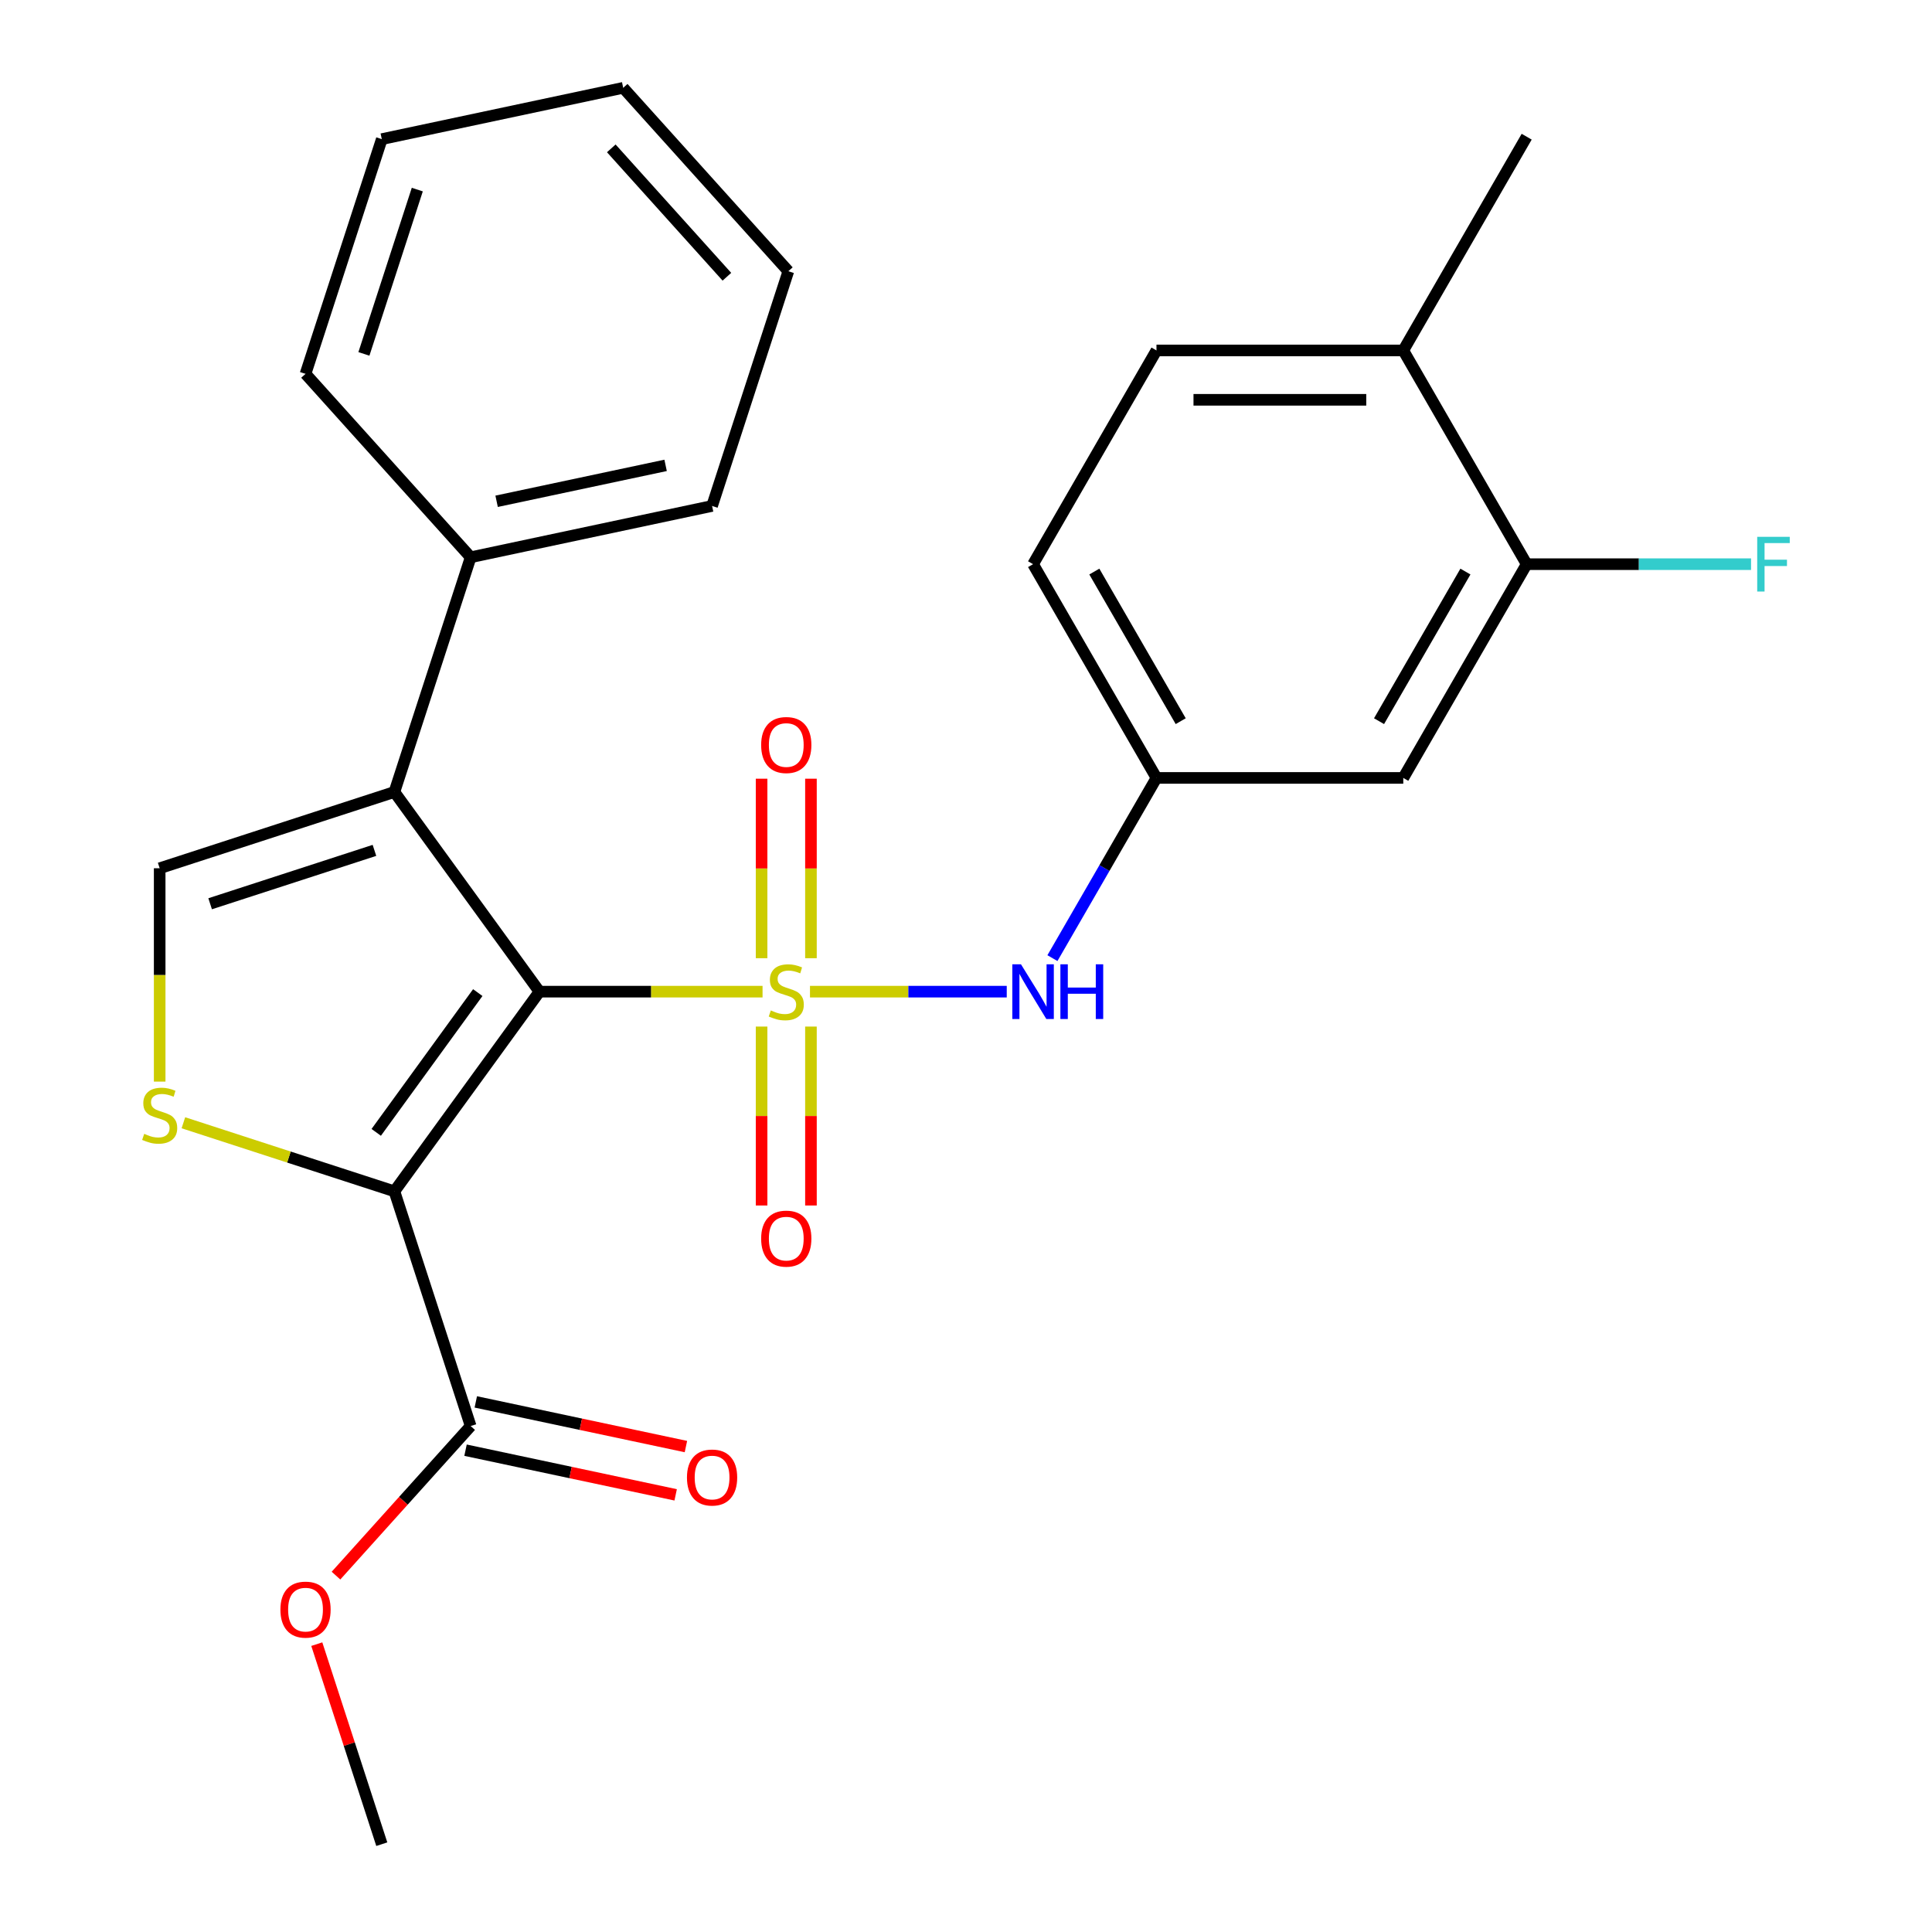 <?xml version='1.0' encoding='iso-8859-1'?>
<svg version='1.1' baseProfile='full'
              xmlns='http://www.w3.org/2000/svg'
                      xmlns:rdkit='http://www.rdkit.org/xml'
                      xmlns:xlink='http://www.w3.org/1999/xlink'
                  xml:space='preserve'
width='1000px' height='1000px' viewBox='0 0 1000 1000'>
<!-- END OF HEADER -->
<rect style='opacity:1.0;fill:#FFFFFF;stroke:none' width='1000' height='1000' x='0' y='0'> </rect>
<path class='bond-0' d='M 394.699,513.28 L 336.963,513.28' style='fill:none;fill-rule:evenodd;stroke:#CCCC00;stroke-width:6px;stroke-linecap:butt;stroke-linejoin:miter;stroke-opacity:1' />
<path class='bond-0' d='M 336.963,513.28 L 279.228,513.28' style='fill:none;fill-rule:evenodd;stroke:#000000;stroke-width:6px;stroke-linecap:butt;stroke-linejoin:miter;stroke-opacity:1' />
<path class='bond-5' d='M 419.246,513.28 L 470.168,513.28' style='fill:none;fill-rule:evenodd;stroke:#CCCC00;stroke-width:6px;stroke-linecap:butt;stroke-linejoin:miter;stroke-opacity:1' />
<path class='bond-5' d='M 470.168,513.28 L 521.09,513.28' style='fill:none;fill-rule:evenodd;stroke:#0000FF;stroke-width:6px;stroke-linecap:butt;stroke-linejoin:miter;stroke-opacity:1' />
<path class='bond-7' d='M 419.747,495.966 L 419.747,449.511' style='fill:none;fill-rule:evenodd;stroke:#CCCC00;stroke-width:6px;stroke-linecap:butt;stroke-linejoin:miter;stroke-opacity:1' />
<path class='bond-7' d='M 419.747,449.511 L 419.747,403.056' style='fill:none;fill-rule:evenodd;stroke:#FF0000;stroke-width:6px;stroke-linecap:butt;stroke-linejoin:miter;stroke-opacity:1' />
<path class='bond-7' d='M 394.198,495.966 L 394.198,449.511' style='fill:none;fill-rule:evenodd;stroke:#CCCC00;stroke-width:6px;stroke-linecap:butt;stroke-linejoin:miter;stroke-opacity:1' />
<path class='bond-7' d='M 394.198,449.511 L 394.198,403.056' style='fill:none;fill-rule:evenodd;stroke:#FF0000;stroke-width:6px;stroke-linecap:butt;stroke-linejoin:miter;stroke-opacity:1' />
<path class='bond-8' d='M 394.198,531.353 L 394.198,577.658' style='fill:none;fill-rule:evenodd;stroke:#CCCC00;stroke-width:6px;stroke-linecap:butt;stroke-linejoin:miter;stroke-opacity:1' />
<path class='bond-8' d='M 394.198,577.658 L 394.198,623.963' style='fill:none;fill-rule:evenodd;stroke:#FF0000;stroke-width:6px;stroke-linecap:butt;stroke-linejoin:miter;stroke-opacity:1' />
<path class='bond-8' d='M 419.747,531.353 L 419.747,577.658' style='fill:none;fill-rule:evenodd;stroke:#CCCC00;stroke-width:6px;stroke-linecap:butt;stroke-linejoin:miter;stroke-opacity:1' />
<path class='bond-8' d='M 419.747,577.658 L 419.747,623.963' style='fill:none;fill-rule:evenodd;stroke:#FF0000;stroke-width:6px;stroke-linecap:butt;stroke-linejoin:miter;stroke-opacity:1' />
<path class='bond-1' d='M 279.228,513.28 L 204.141,616.628' style='fill:none;fill-rule:evenodd;stroke:#000000;stroke-width:6px;stroke-linecap:butt;stroke-linejoin:miter;stroke-opacity:1' />
<path class='bond-1' d='M 247.295,513.765 L 194.734,586.108' style='fill:none;fill-rule:evenodd;stroke:#000000;stroke-width:6px;stroke-linecap:butt;stroke-linejoin:miter;stroke-opacity:1' />
<path class='bond-2' d='M 279.228,513.28 L 204.141,409.932' style='fill:none;fill-rule:evenodd;stroke:#000000;stroke-width:6px;stroke-linecap:butt;stroke-linejoin:miter;stroke-opacity:1' />
<path class='bond-3' d='M 204.141,616.628 L 149.532,598.884' style='fill:none;fill-rule:evenodd;stroke:#000000;stroke-width:6px;stroke-linecap:butt;stroke-linejoin:miter;stroke-opacity:1' />
<path class='bond-3' d='M 149.532,598.884 L 94.922,581.14' style='fill:none;fill-rule:evenodd;stroke:#CCCC00;stroke-width:6px;stroke-linecap:butt;stroke-linejoin:miter;stroke-opacity:1' />
<path class='bond-6' d='M 204.141,616.628 L 243.616,738.12' style='fill:none;fill-rule:evenodd;stroke:#000000;stroke-width:6px;stroke-linecap:butt;stroke-linejoin:miter;stroke-opacity:1' />
<path class='bond-4' d='M 204.141,409.932 L 82.648,449.407' style='fill:none;fill-rule:evenodd;stroke:#000000;stroke-width:6px;stroke-linecap:butt;stroke-linejoin:miter;stroke-opacity:1' />
<path class='bond-4' d='M 193.812,440.152 L 108.767,467.785' style='fill:none;fill-rule:evenodd;stroke:#000000;stroke-width:6px;stroke-linecap:butt;stroke-linejoin:miter;stroke-opacity:1' />
<path class='bond-12' d='M 204.141,409.932 L 243.616,288.44' style='fill:none;fill-rule:evenodd;stroke:#000000;stroke-width:6px;stroke-linecap:butt;stroke-linejoin:miter;stroke-opacity:1' />
<path class='bond-26' d='M 82.648,559.839 L 82.648,504.623' style='fill:none;fill-rule:evenodd;stroke:#CCCC00;stroke-width:6px;stroke-linecap:butt;stroke-linejoin:miter;stroke-opacity:1' />
<path class='bond-26' d='M 82.648,504.623 L 82.648,449.407' style='fill:none;fill-rule:evenodd;stroke:#000000;stroke-width:6px;stroke-linecap:butt;stroke-linejoin:miter;stroke-opacity:1' />
<path class='bond-11' d='M 544.736,495.926 L 571.663,449.288' style='fill:none;fill-rule:evenodd;stroke:#0000FF;stroke-width:6px;stroke-linecap:butt;stroke-linejoin:miter;stroke-opacity:1' />
<path class='bond-11' d='M 571.663,449.288 L 598.59,402.65' style='fill:none;fill-rule:evenodd;stroke:#000000;stroke-width:6px;stroke-linecap:butt;stroke-linejoin:miter;stroke-opacity:1' />
<path class='bond-14' d='M 240.96,750.615 L 295.34,762.174' style='fill:none;fill-rule:evenodd;stroke:#000000;stroke-width:6px;stroke-linecap:butt;stroke-linejoin:miter;stroke-opacity:1' />
<path class='bond-14' d='M 295.34,762.174 L 349.72,773.733' style='fill:none;fill-rule:evenodd;stroke:#FF0000;stroke-width:6px;stroke-linecap:butt;stroke-linejoin:miter;stroke-opacity:1' />
<path class='bond-14' d='M 246.272,725.625 L 300.652,737.184' style='fill:none;fill-rule:evenodd;stroke:#000000;stroke-width:6px;stroke-linecap:butt;stroke-linejoin:miter;stroke-opacity:1' />
<path class='bond-14' d='M 300.652,737.184 L 355.032,748.742' style='fill:none;fill-rule:evenodd;stroke:#FF0000;stroke-width:6px;stroke-linecap:butt;stroke-linejoin:miter;stroke-opacity:1' />
<path class='bond-17' d='M 243.616,738.12 L 208.762,776.83' style='fill:none;fill-rule:evenodd;stroke:#000000;stroke-width:6px;stroke-linecap:butt;stroke-linejoin:miter;stroke-opacity:1' />
<path class='bond-17' d='M 208.762,776.83 L 173.908,815.539' style='fill:none;fill-rule:evenodd;stroke:#FF0000;stroke-width:6px;stroke-linecap:butt;stroke-linejoin:miter;stroke-opacity:1' />
<path class='bond-9' d='M 790.207,292.019 L 726.334,402.65' style='fill:none;fill-rule:evenodd;stroke:#000000;stroke-width:6px;stroke-linecap:butt;stroke-linejoin:miter;stroke-opacity:1' />
<path class='bond-9' d='M 758.5,295.839 L 713.789,373.281' style='fill:none;fill-rule:evenodd;stroke:#000000;stroke-width:6px;stroke-linecap:butt;stroke-linejoin:miter;stroke-opacity:1' />
<path class='bond-16' d='M 790.207,292.019 L 848.272,292.019' style='fill:none;fill-rule:evenodd;stroke:#000000;stroke-width:6px;stroke-linecap:butt;stroke-linejoin:miter;stroke-opacity:1' />
<path class='bond-16' d='M 848.272,292.019 L 906.338,292.019' style='fill:none;fill-rule:evenodd;stroke:#33CCCC;stroke-width:6px;stroke-linecap:butt;stroke-linejoin:miter;stroke-opacity:1' />
<path class='bond-27' d='M 790.207,292.019 L 726.334,181.389' style='fill:none;fill-rule:evenodd;stroke:#000000;stroke-width:6px;stroke-linecap:butt;stroke-linejoin:miter;stroke-opacity:1' />
<path class='bond-10' d='M 726.334,402.65 L 598.59,402.65' style='fill:none;fill-rule:evenodd;stroke:#000000;stroke-width:6px;stroke-linecap:butt;stroke-linejoin:miter;stroke-opacity:1' />
<path class='bond-18' d='M 598.59,402.65 L 534.717,292.019' style='fill:none;fill-rule:evenodd;stroke:#000000;stroke-width:6px;stroke-linecap:butt;stroke-linejoin:miter;stroke-opacity:1' />
<path class='bond-18' d='M 611.135,373.281 L 566.424,295.839' style='fill:none;fill-rule:evenodd;stroke:#000000;stroke-width:6px;stroke-linecap:butt;stroke-linejoin:miter;stroke-opacity:1' />
<path class='bond-19' d='M 243.616,288.44 L 368.57,261.88' style='fill:none;fill-rule:evenodd;stroke:#000000;stroke-width:6px;stroke-linecap:butt;stroke-linejoin:miter;stroke-opacity:1' />
<path class='bond-19' d='M 257.047,259.465 L 344.515,240.873' style='fill:none;fill-rule:evenodd;stroke:#000000;stroke-width:6px;stroke-linecap:butt;stroke-linejoin:miter;stroke-opacity:1' />
<path class='bond-20' d='M 243.616,288.44 L 158.138,193.507' style='fill:none;fill-rule:evenodd;stroke:#000000;stroke-width:6px;stroke-linecap:butt;stroke-linejoin:miter;stroke-opacity:1' />
<path class='bond-13' d='M 726.334,181.389 L 598.59,181.389' style='fill:none;fill-rule:evenodd;stroke:#000000;stroke-width:6px;stroke-linecap:butt;stroke-linejoin:miter;stroke-opacity:1' />
<path class='bond-13' d='M 707.173,206.938 L 617.751,206.938' style='fill:none;fill-rule:evenodd;stroke:#000000;stroke-width:6px;stroke-linecap:butt;stroke-linejoin:miter;stroke-opacity:1' />
<path class='bond-21' d='M 726.334,181.389 L 790.207,70.759' style='fill:none;fill-rule:evenodd;stroke:#000000;stroke-width:6px;stroke-linecap:butt;stroke-linejoin:miter;stroke-opacity:1' />
<path class='bond-15' d='M 598.59,181.389 L 534.717,292.019' style='fill:none;fill-rule:evenodd;stroke:#000000;stroke-width:6px;stroke-linecap:butt;stroke-linejoin:miter;stroke-opacity:1' />
<path class='bond-22' d='M 163.972,851.007 L 180.793,902.776' style='fill:none;fill-rule:evenodd;stroke:#FF0000;stroke-width:6px;stroke-linecap:butt;stroke-linejoin:miter;stroke-opacity:1' />
<path class='bond-22' d='M 180.793,902.776 L 197.614,954.545' style='fill:none;fill-rule:evenodd;stroke:#000000;stroke-width:6px;stroke-linecap:butt;stroke-linejoin:miter;stroke-opacity:1' />
<path class='bond-24' d='M 368.57,261.88 L 408.045,140.387' style='fill:none;fill-rule:evenodd;stroke:#000000;stroke-width:6px;stroke-linecap:butt;stroke-linejoin:miter;stroke-opacity:1' />
<path class='bond-23' d='M 158.138,193.507 L 197.614,72.014' style='fill:none;fill-rule:evenodd;stroke:#000000;stroke-width:6px;stroke-linecap:butt;stroke-linejoin:miter;stroke-opacity:1' />
<path class='bond-23' d='M 188.358,183.178 L 215.991,98.133' style='fill:none;fill-rule:evenodd;stroke:#000000;stroke-width:6px;stroke-linecap:butt;stroke-linejoin:miter;stroke-opacity:1' />
<path class='bond-25' d='M 197.614,72.014 L 322.567,45.455' style='fill:none;fill-rule:evenodd;stroke:#000000;stroke-width:6px;stroke-linecap:butt;stroke-linejoin:miter;stroke-opacity:1' />
<path class='bond-28' d='M 408.045,140.387 L 322.567,45.455' style='fill:none;fill-rule:evenodd;stroke:#000000;stroke-width:6px;stroke-linecap:butt;stroke-linejoin:miter;stroke-opacity:1' />
<path class='bond-28' d='M 376.237,143.243 L 316.402,76.79' style='fill:none;fill-rule:evenodd;stroke:#000000;stroke-width:6px;stroke-linecap:butt;stroke-linejoin:miter;stroke-opacity:1' />
<path  class='atom-0' d='M 398.972 523
Q 399.292 523.12, 400.612 523.68
Q 401.932 524.24, 403.372 524.6
Q 404.852 524.92, 406.292 524.92
Q 408.972 524.92, 410.532 523.64
Q 412.092 522.32, 412.092 520.04
Q 412.092 518.48, 411.292 517.52
Q 410.532 516.56, 409.332 516.04
Q 408.132 515.52, 406.132 514.92
Q 403.612 514.16, 402.092 513.44
Q 400.612 512.72, 399.532 511.2
Q 398.492 509.68, 398.492 507.12
Q 398.492 503.56, 400.892 501.36
Q 403.332 499.16, 408.132 499.16
Q 411.412 499.16, 415.132 500.72
L 414.212 503.8
Q 410.812 502.4, 408.252 502.4
Q 405.492 502.4, 403.972 503.56
Q 402.452 504.68, 402.492 506.64
Q 402.492 508.16, 403.252 509.08
Q 404.052 510, 405.172 510.52
Q 406.332 511.04, 408.252 511.64
Q 410.812 512.44, 412.332 513.24
Q 413.852 514.04, 414.932 515.68
Q 416.052 517.28, 416.052 520.04
Q 416.052 523.96, 413.412 526.08
Q 410.812 528.16, 406.452 528.16
Q 403.932 528.16, 402.012 527.6
Q 400.132 527.08, 397.892 526.16
L 398.972 523
' fill='#CCCC00'/>
<path  class='atom-4' d='M 74.648 586.872
Q 74.969 586.992, 76.288 587.552
Q 77.609 588.112, 79.049 588.472
Q 80.528 588.792, 81.969 588.792
Q 84.648 588.792, 86.209 587.512
Q 87.769 586.192, 87.769 583.912
Q 87.769 582.352, 86.969 581.392
Q 86.209 580.432, 85.008 579.912
Q 83.808 579.392, 81.808 578.792
Q 79.288 578.032, 77.769 577.312
Q 76.288 576.592, 75.209 575.072
Q 74.168 573.552, 74.168 570.992
Q 74.168 567.432, 76.569 565.232
Q 79.008 563.032, 83.808 563.032
Q 87.088 563.032, 90.808 564.592
L 89.888 567.672
Q 86.489 566.272, 83.928 566.272
Q 81.168 566.272, 79.648 567.432
Q 78.129 568.552, 78.168 570.512
Q 78.168 572.032, 78.928 572.952
Q 79.728 573.872, 80.849 574.392
Q 82.008 574.912, 83.928 575.512
Q 86.489 576.312, 88.008 577.112
Q 89.528 577.912, 90.609 579.552
Q 91.728 581.152, 91.728 583.912
Q 91.728 587.832, 89.088 589.952
Q 86.489 592.032, 82.129 592.032
Q 79.609 592.032, 77.689 591.472
Q 75.808 590.952, 73.569 590.032
L 74.648 586.872
' fill='#CCCC00'/>
<path  class='atom-6' d='M 528.457 499.12
L 537.737 514.12
Q 538.657 515.6, 540.137 518.28
Q 541.617 520.96, 541.697 521.12
L 541.697 499.12
L 545.457 499.12
L 545.457 527.44
L 541.577 527.44
L 531.617 511.04
Q 530.457 509.12, 529.217 506.92
Q 528.017 504.72, 527.657 504.04
L 527.657 527.44
L 523.977 527.44
L 523.977 499.12
L 528.457 499.12
' fill='#0000FF'/>
<path  class='atom-6' d='M 548.857 499.12
L 552.697 499.12
L 552.697 511.16
L 567.177 511.16
L 567.177 499.12
L 571.017 499.12
L 571.017 527.44
L 567.177 527.44
L 567.177 514.36
L 552.697 514.36
L 552.697 527.44
L 548.857 527.44
L 548.857 499.12
' fill='#0000FF'/>
<path  class='atom-8' d='M 393.972 385.615
Q 393.972 378.815, 397.332 375.015
Q 400.692 371.215, 406.972 371.215
Q 413.252 371.215, 416.612 375.015
Q 419.972 378.815, 419.972 385.615
Q 419.972 392.495, 416.572 396.415
Q 413.172 400.295, 406.972 400.295
Q 400.732 400.295, 397.332 396.415
Q 393.972 392.535, 393.972 385.615
M 406.972 397.095
Q 411.292 397.095, 413.612 394.215
Q 415.972 391.295, 415.972 385.615
Q 415.972 380.055, 413.612 377.255
Q 411.292 374.415, 406.972 374.415
Q 402.652 374.415, 400.292 377.215
Q 397.972 380.015, 397.972 385.615
Q 397.972 391.335, 400.292 394.215
Q 402.652 397.095, 406.972 397.095
' fill='#FF0000'/>
<path  class='atom-9' d='M 393.972 641.105
Q 393.972 634.305, 397.332 630.505
Q 400.692 626.705, 406.972 626.705
Q 413.252 626.705, 416.612 630.505
Q 419.972 634.305, 419.972 641.105
Q 419.972 647.985, 416.572 651.905
Q 413.172 655.785, 406.972 655.785
Q 400.732 655.785, 397.332 651.905
Q 393.972 648.025, 393.972 641.105
M 406.972 652.585
Q 411.292 652.585, 413.612 649.705
Q 415.972 646.785, 415.972 641.105
Q 415.972 635.545, 413.612 632.745
Q 411.292 629.905, 406.972 629.905
Q 402.652 629.905, 400.292 632.705
Q 397.972 635.505, 397.972 641.105
Q 397.972 646.825, 400.292 649.705
Q 402.652 652.585, 406.972 652.585
' fill='#FF0000'/>
<path  class='atom-15' d='M 355.57 764.76
Q 355.57 757.96, 358.93 754.16
Q 362.29 750.36, 368.57 750.36
Q 374.85 750.36, 378.21 754.16
Q 381.57 757.96, 381.57 764.76
Q 381.57 771.64, 378.17 775.56
Q 374.77 779.44, 368.57 779.44
Q 362.33 779.44, 358.93 775.56
Q 355.57 771.68, 355.57 764.76
M 368.57 776.24
Q 372.89 776.24, 375.21 773.36
Q 377.57 770.44, 377.57 764.76
Q 377.57 759.2, 375.21 756.4
Q 372.89 753.56, 368.57 753.56
Q 364.25 753.56, 361.89 756.36
Q 359.57 759.16, 359.57 764.76
Q 359.57 770.48, 361.89 773.36
Q 364.25 776.24, 368.57 776.24
' fill='#FF0000'/>
<path  class='atom-17' d='M 909.532 277.859
L 926.372 277.859
L 926.372 281.099
L 913.332 281.099
L 913.332 289.699
L 924.932 289.699
L 924.932 292.979
L 913.332 292.979
L 913.332 306.179
L 909.532 306.179
L 909.532 277.859
' fill='#33CCCC'/>
<path  class='atom-18' d='M 145.138 833.133
Q 145.138 826.333, 148.498 822.533
Q 151.858 818.733, 158.138 818.733
Q 164.418 818.733, 167.778 822.533
Q 171.138 826.333, 171.138 833.133
Q 171.138 840.013, 167.738 843.933
Q 164.338 847.813, 158.138 847.813
Q 151.898 847.813, 148.498 843.933
Q 145.138 840.053, 145.138 833.133
M 158.138 844.613
Q 162.458 844.613, 164.778 841.733
Q 167.138 838.813, 167.138 833.133
Q 167.138 827.573, 164.778 824.773
Q 162.458 821.933, 158.138 821.933
Q 153.818 821.933, 151.458 824.733
Q 149.138 827.533, 149.138 833.133
Q 149.138 838.853, 151.458 841.733
Q 153.818 844.613, 158.138 844.613
' fill='#FF0000'/>
</svg>
